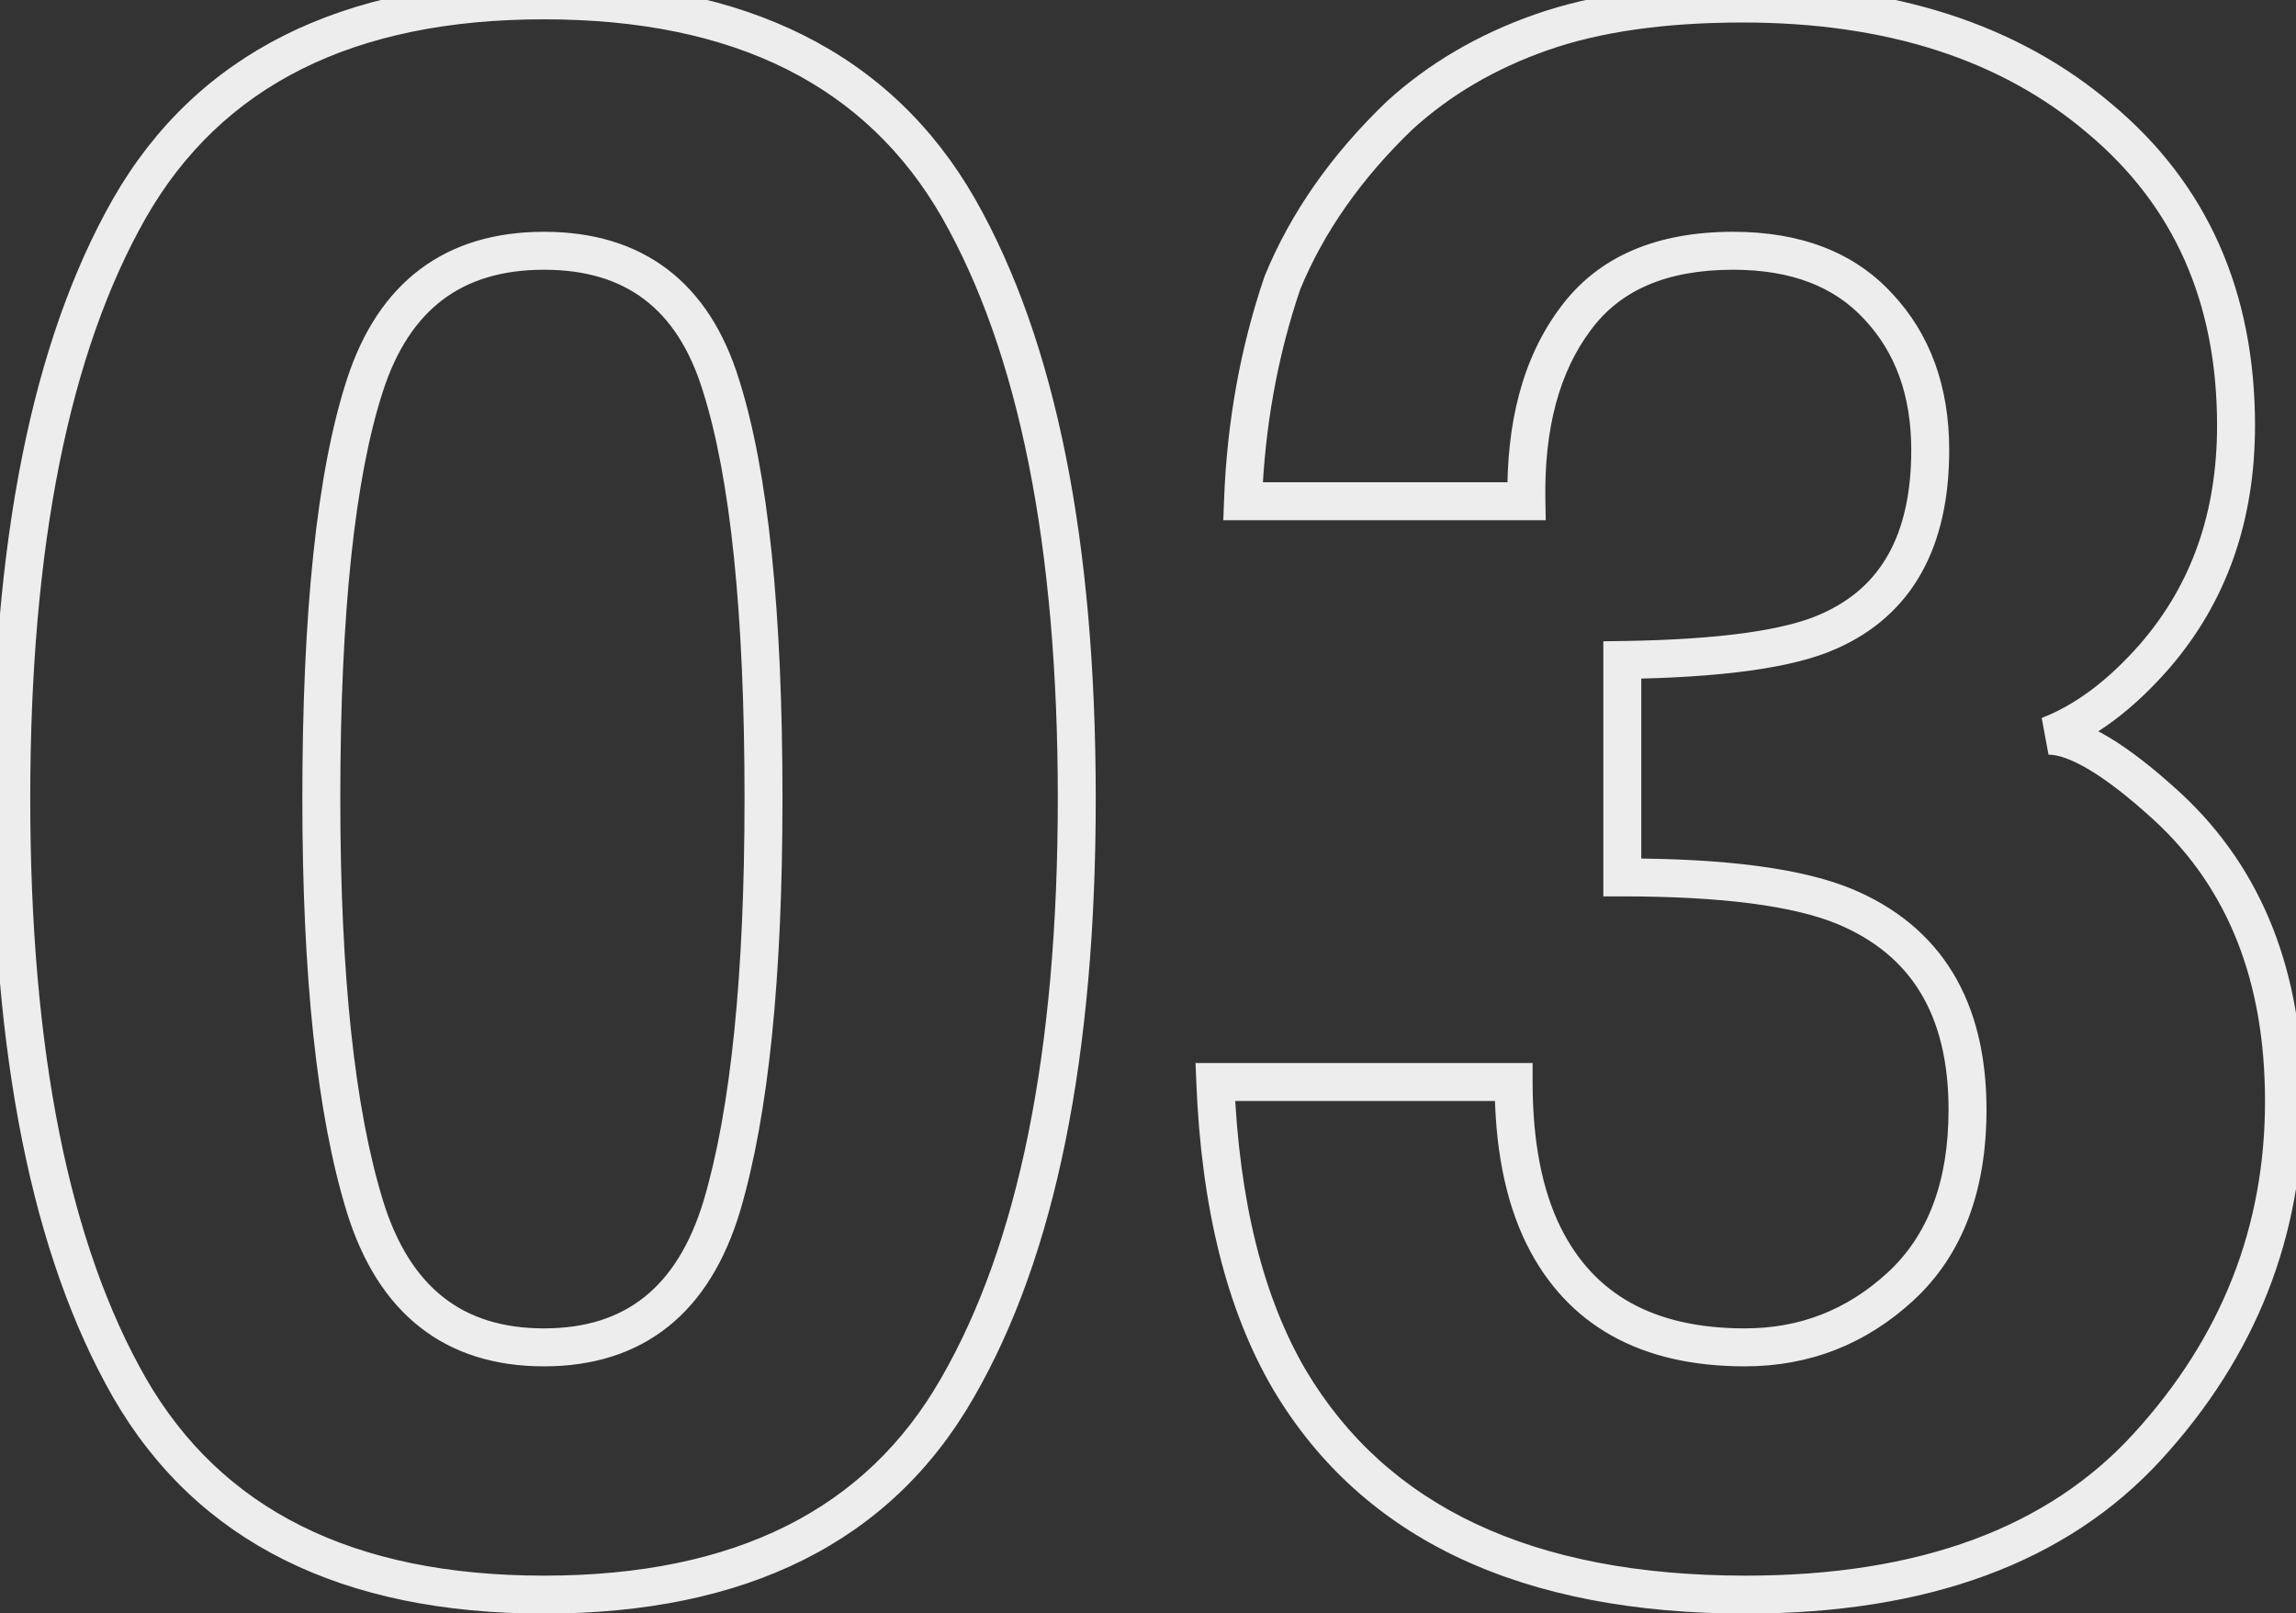 <?xml version="1.0" encoding="UTF-8"?> <svg xmlns="http://www.w3.org/2000/svg" width="121" height="85" viewBox="0 0 121 85" fill="none"><rect x="0" y="0" width="121" height="85" fill="#333333" stroke="none"/> <path d="M6.827 73.128L5.959 73.625L5.961 73.628L6.827 73.128ZM6.827 10.967L5.96 10.469L5.958 10.473L6.827 10.967ZM50.513 10.967L51.382 10.473L51.38 10.469L50.513 10.967ZM50.457 73.128L49.591 72.628L49.589 72.631L50.457 73.128ZM38.047 63.526L39.005 63.814L39.006 63.809L38.047 63.526ZM37.991 20.289L37.036 20.584L37.038 20.591L37.991 20.289ZM19.236 63.582L18.281 63.877L18.281 63.879L19.236 63.582ZM28.67 83.022C18.559 83.022 11.662 79.504 7.693 72.628L5.961 73.628C10.376 81.277 18.042 85.022 28.67 85.022V83.022ZM7.695 72.631C3.663 65.585 1.594 55.436 1.594 42.076H-0.406C-0.406 55.594 1.68 66.146 5.959 73.624L7.695 72.631ZM1.594 42.076C1.594 28.716 3.663 18.546 7.696 11.462L5.958 10.473C1.68 17.988 -0.406 28.557 -0.406 42.076H1.594ZM7.694 11.465C11.665 4.552 18.561 1.018 28.67 1.018V-0.982C18.04 -0.982 10.374 2.783 5.96 10.469L7.694 11.465ZM28.67 1.018C38.779 1.018 45.675 4.552 49.646 11.465L51.38 10.469C46.966 2.783 39.3 -0.982 28.67 -0.982V1.018ZM49.644 11.462C53.677 18.546 55.746 28.716 55.746 42.076H57.746C57.746 28.557 55.66 17.988 51.382 10.473L49.644 11.462ZM55.746 42.076C55.746 55.435 53.658 65.583 49.591 72.628L51.323 73.628C55.641 66.148 57.746 55.595 57.746 42.076H55.746ZM49.589 72.631C45.657 79.504 38.781 83.022 28.67 83.022V85.022C39.298 85.022 46.947 81.277 51.325 73.624L49.589 72.631ZM39.006 63.809C40.507 58.73 41.237 51.466 41.237 42.076H39.237C39.237 51.403 38.508 58.439 37.088 63.242L39.006 63.809ZM41.237 42.076C41.237 32.245 40.49 24.855 38.944 19.986L37.038 20.591C38.487 25.155 39.237 32.29 39.237 42.076H41.237ZM38.947 19.993C38.171 17.488 36.93 15.521 35.17 14.186C33.408 12.848 31.216 12.213 28.67 12.213V14.213C30.878 14.213 32.617 14.758 33.961 15.779C35.309 16.802 36.351 18.372 37.036 20.584L38.947 19.993ZM28.67 12.213C26.123 12.213 23.925 12.848 22.146 14.182C20.37 15.514 19.1 17.477 18.285 19.979L20.187 20.598C20.908 18.384 21.977 16.809 23.346 15.782C24.711 14.758 26.463 14.213 28.67 14.213V12.213ZM18.285 19.979C16.7 24.852 15.934 32.244 15.934 42.076H17.934C17.934 32.291 18.703 25.159 20.187 20.598L18.285 19.979ZM15.934 42.076C15.934 51.468 16.702 58.755 18.281 63.877L20.192 63.287C18.701 58.451 17.934 51.401 17.934 42.076H15.934ZM18.281 63.879C19.091 66.486 20.355 68.535 22.128 69.927C23.908 71.326 26.113 71.994 28.67 71.994V69.994C26.473 69.994 24.728 69.427 23.364 68.355C21.992 67.277 20.916 65.619 20.191 63.285L18.281 63.879ZM28.67 71.994C31.229 71.994 33.431 71.32 35.203 69.909C36.967 68.504 38.215 66.44 39.005 63.814L37.09 63.238C36.382 65.591 35.319 67.26 33.957 68.345C32.603 69.423 30.865 69.994 28.67 69.994V71.994ZM83.025 16.807L83.825 17.407L83.831 17.399L83.025 16.807ZM80.442 26.409V27.409H81.461L81.442 26.39L80.442 26.409ZM65.506 26.409L64.507 26.372L64.468 27.409H65.506V26.409ZM67.584 14.898L66.659 14.517L66.647 14.546L66.637 14.576L67.584 14.898ZM73.76 6.082L73.087 5.343L73.077 5.352L73.068 5.361L73.76 6.082ZM110.652 6.25L110.005 7.012L110.011 7.018L110.652 6.25ZM113.572 34.551L114.326 35.209L114.329 35.205L113.572 34.551ZM107.957 38.763L107.598 37.829L107.957 39.763V38.763ZM114.246 42.525L114.926 41.791L114.922 41.788L114.246 42.525ZM113.179 76.216L112.441 75.541L112.441 75.542L113.179 76.216ZM67.977 72.735L67.115 73.242L67.118 73.248L67.977 72.735ZM64.046 57.012V56.012H63.005L63.047 57.053L64.046 57.012ZM79.769 57.012H80.769V56.012H79.769V57.012ZM81.341 65.098L80.443 65.539L80.445 65.542L81.341 65.098ZM100.152 67.793L100.829 68.53L100.829 68.529L100.152 67.793ZM97.176 47.747L97.558 46.823L97.554 46.822L97.176 47.747ZM85.496 46.231H84.496V47.231H85.496V46.231ZM85.496 34.776L85.482 33.776L84.496 33.79V34.776H85.496ZM96.39 33.26L95.985 32.345L95.976 32.349L96.39 33.26ZM98.973 16.133L98.238 16.812L98.245 16.819L98.973 16.133ZM82.225 16.207C80.256 18.833 79.365 22.275 79.443 26.428L81.442 26.39C81.37 22.533 82.201 19.573 83.825 17.407L82.225 16.207ZM80.442 25.409H65.506V27.409H80.442V25.409ZM66.505 26.446C66.651 22.495 67.328 18.754 68.53 15.22L66.637 14.576C65.368 18.304 64.66 22.238 64.507 26.372L66.505 26.446ZM68.508 15.279C69.759 12.241 71.732 9.415 74.453 6.803L73.068 5.361C70.173 8.14 68.028 11.191 66.659 14.517L68.508 15.279ZM74.434 6.821C76.423 5.009 78.794 3.616 81.559 2.646L80.898 0.758C77.898 1.81 75.29 3.336 73.087 5.343L74.434 6.821ZM81.559 2.646C84.304 1.683 87.722 1.186 91.841 1.186V-0.814C87.575 -0.814 83.918 -0.301 80.898 0.758L81.559 2.646ZM91.841 1.186C99.451 1.186 105.473 3.158 110.005 7.012L111.3 5.489C106.324 1.257 99.805 -0.814 91.841 -0.814V1.186ZM110.011 7.018C114.554 10.816 116.84 15.914 116.84 22.422H118.84C118.84 15.379 116.334 9.696 111.294 5.483L110.011 7.018ZM116.84 22.422C116.84 27 115.487 30.804 112.815 33.898L114.329 35.205C117.347 31.71 118.84 27.428 118.84 22.422H116.84ZM112.819 33.894C111.097 35.867 109.353 37.154 107.598 37.829L108.316 39.696C110.454 38.874 112.454 37.354 114.326 35.209L112.819 33.894ZM107.957 39.763C108.422 39.763 109.125 39.972 110.111 40.561C111.079 41.141 112.231 42.032 113.57 43.262L114.922 41.788C113.529 40.509 112.266 39.52 111.138 38.845C110.027 38.181 108.952 37.763 107.957 37.763V39.763ZM113.566 43.258C117.406 46.816 119.367 51.696 119.367 58.023H121.367C121.367 51.247 119.247 45.795 114.926 41.791L113.566 43.258ZM119.367 58.023C119.367 64.653 117.07 70.479 112.441 75.541L113.917 76.891C118.872 71.472 121.367 65.169 121.367 58.023H119.367ZM112.441 75.542C107.933 80.476 101.184 83.022 92.01 83.022V85.022C101.553 85.022 108.917 82.364 113.917 76.891L112.441 75.542ZM92.01 83.022C80.706 83.022 73.09 79.35 68.835 72.222L67.118 73.248C71.847 81.169 80.254 85.022 92.01 85.022V83.022ZM68.838 72.228C66.59 68.409 65.303 63.345 65.045 56.972L63.047 57.053C63.313 63.632 64.646 69.05 67.115 73.242L68.838 72.228ZM64.046 58.012H79.769V56.012H64.046V58.012ZM78.769 57.012C78.769 60.368 79.308 63.227 80.443 65.539L82.238 64.657C81.278 62.702 80.769 60.17 80.769 57.012H78.769ZM80.445 65.542C81.5 67.673 83.007 69.305 84.968 70.394C86.92 71.479 89.264 71.994 91.954 71.994V69.994C89.515 69.994 87.525 69.527 85.94 68.646C84.363 67.77 83.128 66.454 82.237 64.654L80.445 65.542ZM91.954 71.994C95.35 71.994 98.324 70.833 100.829 68.53L99.475 67.057C97.338 69.022 94.847 69.994 91.954 69.994V71.994ZM100.829 68.529C103.444 66.122 104.689 62.717 104.689 58.472H102.689C102.689 62.313 101.576 65.123 99.475 67.058L100.829 68.529ZM104.689 58.472C104.689 55.663 104.12 53.239 102.916 51.257C101.706 49.265 99.9 47.792 97.558 46.823L96.793 48.671C98.793 49.499 100.245 50.712 101.206 52.295C102.174 53.888 102.689 55.928 102.689 58.472H104.689ZM97.554 46.822C94.895 45.734 90.839 45.231 85.496 45.231V47.231C90.785 47.231 94.515 47.739 96.797 48.673L97.554 46.822ZM86.496 46.231V34.776H84.496V46.231H86.496ZM85.51 35.776C90.718 35.701 94.537 35.2 96.803 34.17L95.976 32.349C94.124 33.191 90.681 33.701 85.482 33.776L85.51 35.776ZM96.794 34.174C98.756 33.307 100.261 31.975 101.263 30.182C102.258 28.402 102.724 26.228 102.724 23.714H100.724C100.724 25.991 100.301 27.804 99.518 29.206C98.742 30.595 97.579 31.64 95.985 32.345L96.794 34.174ZM102.724 23.714C102.724 20.396 101.738 17.61 99.7 15.447L98.245 16.819C99.876 18.55 100.724 20.818 100.724 23.714H102.724ZM99.707 15.455C97.677 13.255 94.837 12.213 91.336 12.213V14.213C94.424 14.213 96.675 15.118 98.238 16.812L99.707 15.455ZM91.336 12.213C87.332 12.213 84.218 13.494 82.219 16.215L83.831 17.399C85.352 15.328 87.778 14.213 91.336 14.213V12.213Z" fill="#EDEDED"></path> </svg> 
